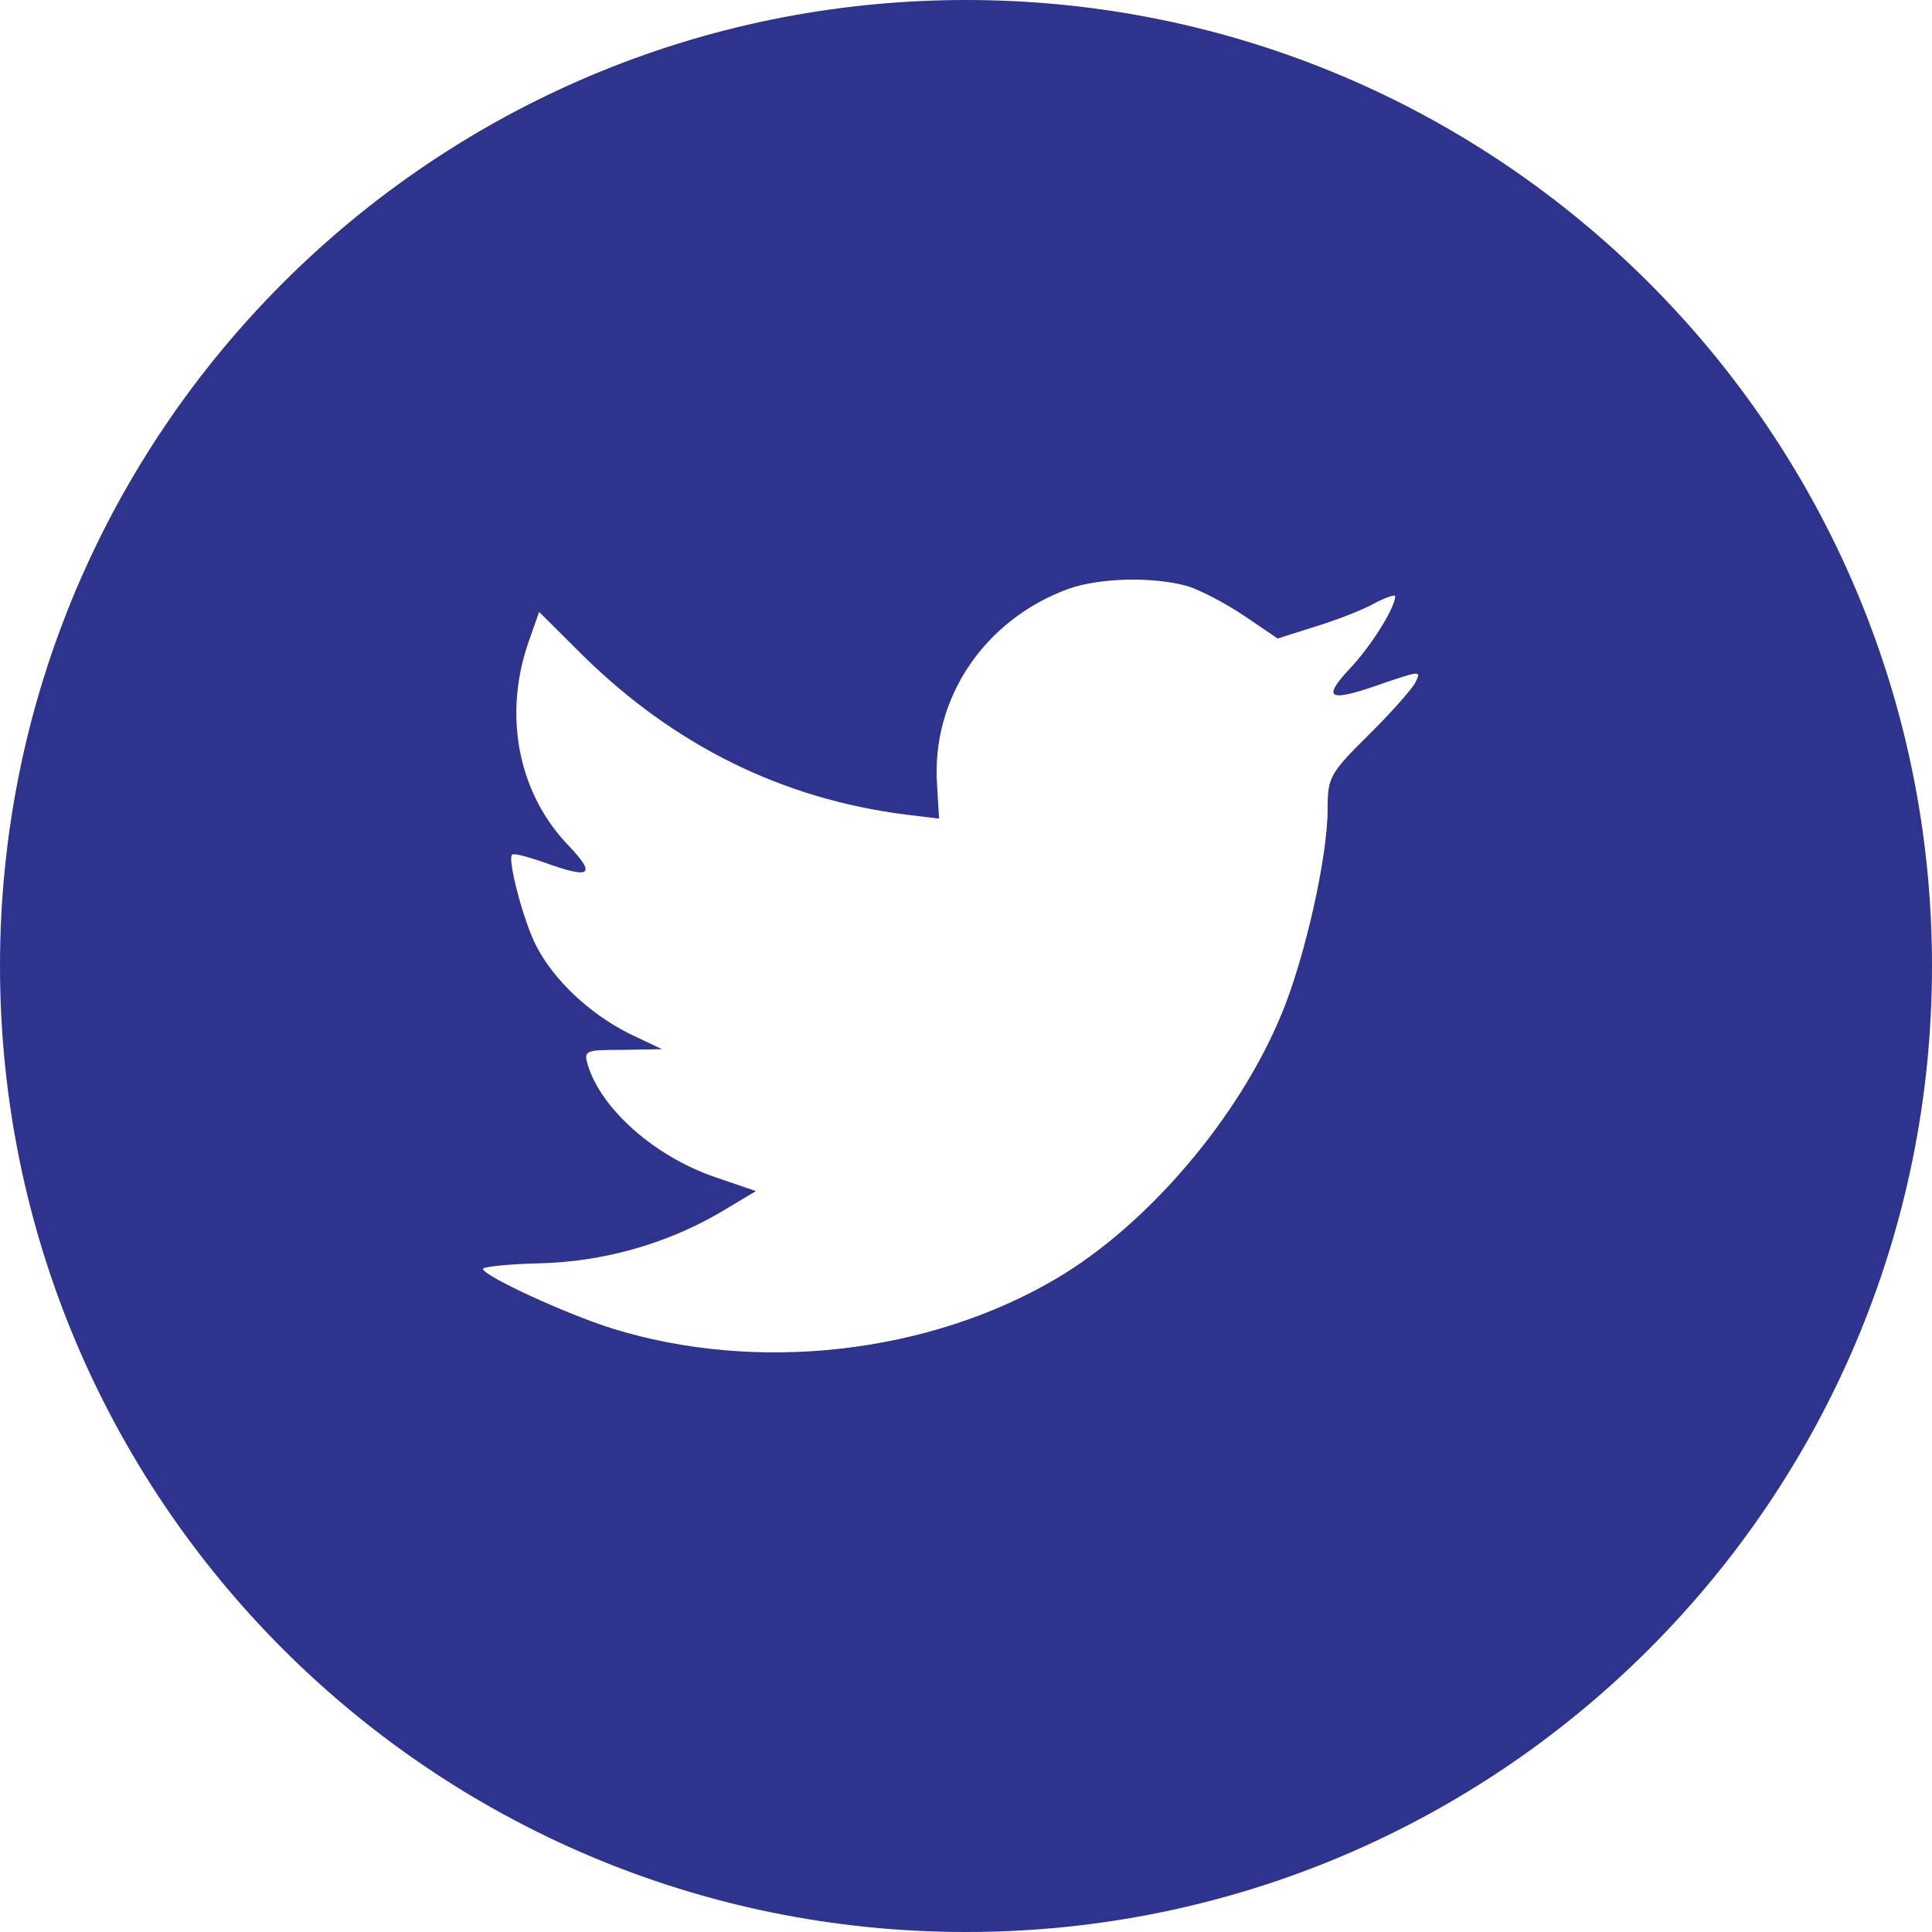 <svg width="32" height="32" viewBox="0 0 32 32" fill="none" xmlns="http://www.w3.org/2000/svg" xmlns:xlink="http://www.w3.org/1999/xlink">
	<desc>
			Created with Pixso.
	</desc>
	<defs/>
	<path id="Combined-Shape" d="M16 0C7.163 0 0 7.163 0 16C0 24.837 7.163 32 16 32C24.837 32 32 24.837 32 16C32 7.163 24.837 0 16 0ZM15.554 13.559L15.521 13.005C15.42 11.57 16.304 10.259 17.703 9.751C18.218 9.57 19.091 9.548 19.662 9.706C19.886 9.774 20.311 10 20.613 10.203L21.162 10.576L21.766 10.384C22.102 10.282 22.549 10.113 22.751 10C22.941 9.898 23.109 9.841 23.109 9.875C23.109 10.067 22.695 10.723 22.348 11.084C21.878 11.593 22.012 11.638 22.963 11.299C23.534 11.107 23.545 11.107 23.433 11.322C23.366 11.434 23.019 11.83 22.65 12.191C22.023 12.813 21.99 12.881 21.99 13.4C21.99 14.203 21.609 15.875 21.229 16.79C20.524 18.507 19.013 20.281 17.502 21.174C15.376 22.428 12.544 22.744 10.16 22.01C9.365 21.762 8 21.129 8 21.016C8 20.982 8.414 20.937 8.918 20.925C9.97 20.903 11.022 20.609 11.917 20.089L12.521 19.728L11.828 19.491C10.843 19.151 9.959 18.372 9.735 17.637C9.668 17.4 9.69 17.389 10.317 17.389L10.966 17.378L10.418 17.118C9.768 16.79 9.175 16.236 8.884 15.671C8.672 15.265 8.403 14.237 8.481 14.158C8.504 14.124 8.739 14.191 9.007 14.282C9.78 14.564 9.88 14.496 9.433 14.022C8.593 13.163 8.336 11.886 8.739 10.678L8.929 10.135L9.668 10.87C11.178 12.35 12.958 13.231 14.995 13.491L15.554 13.559Z" clip-rule="evenodd" fill="#2E348D" fill-opacity="1" fill-rule="evenodd"/>
</svg>
